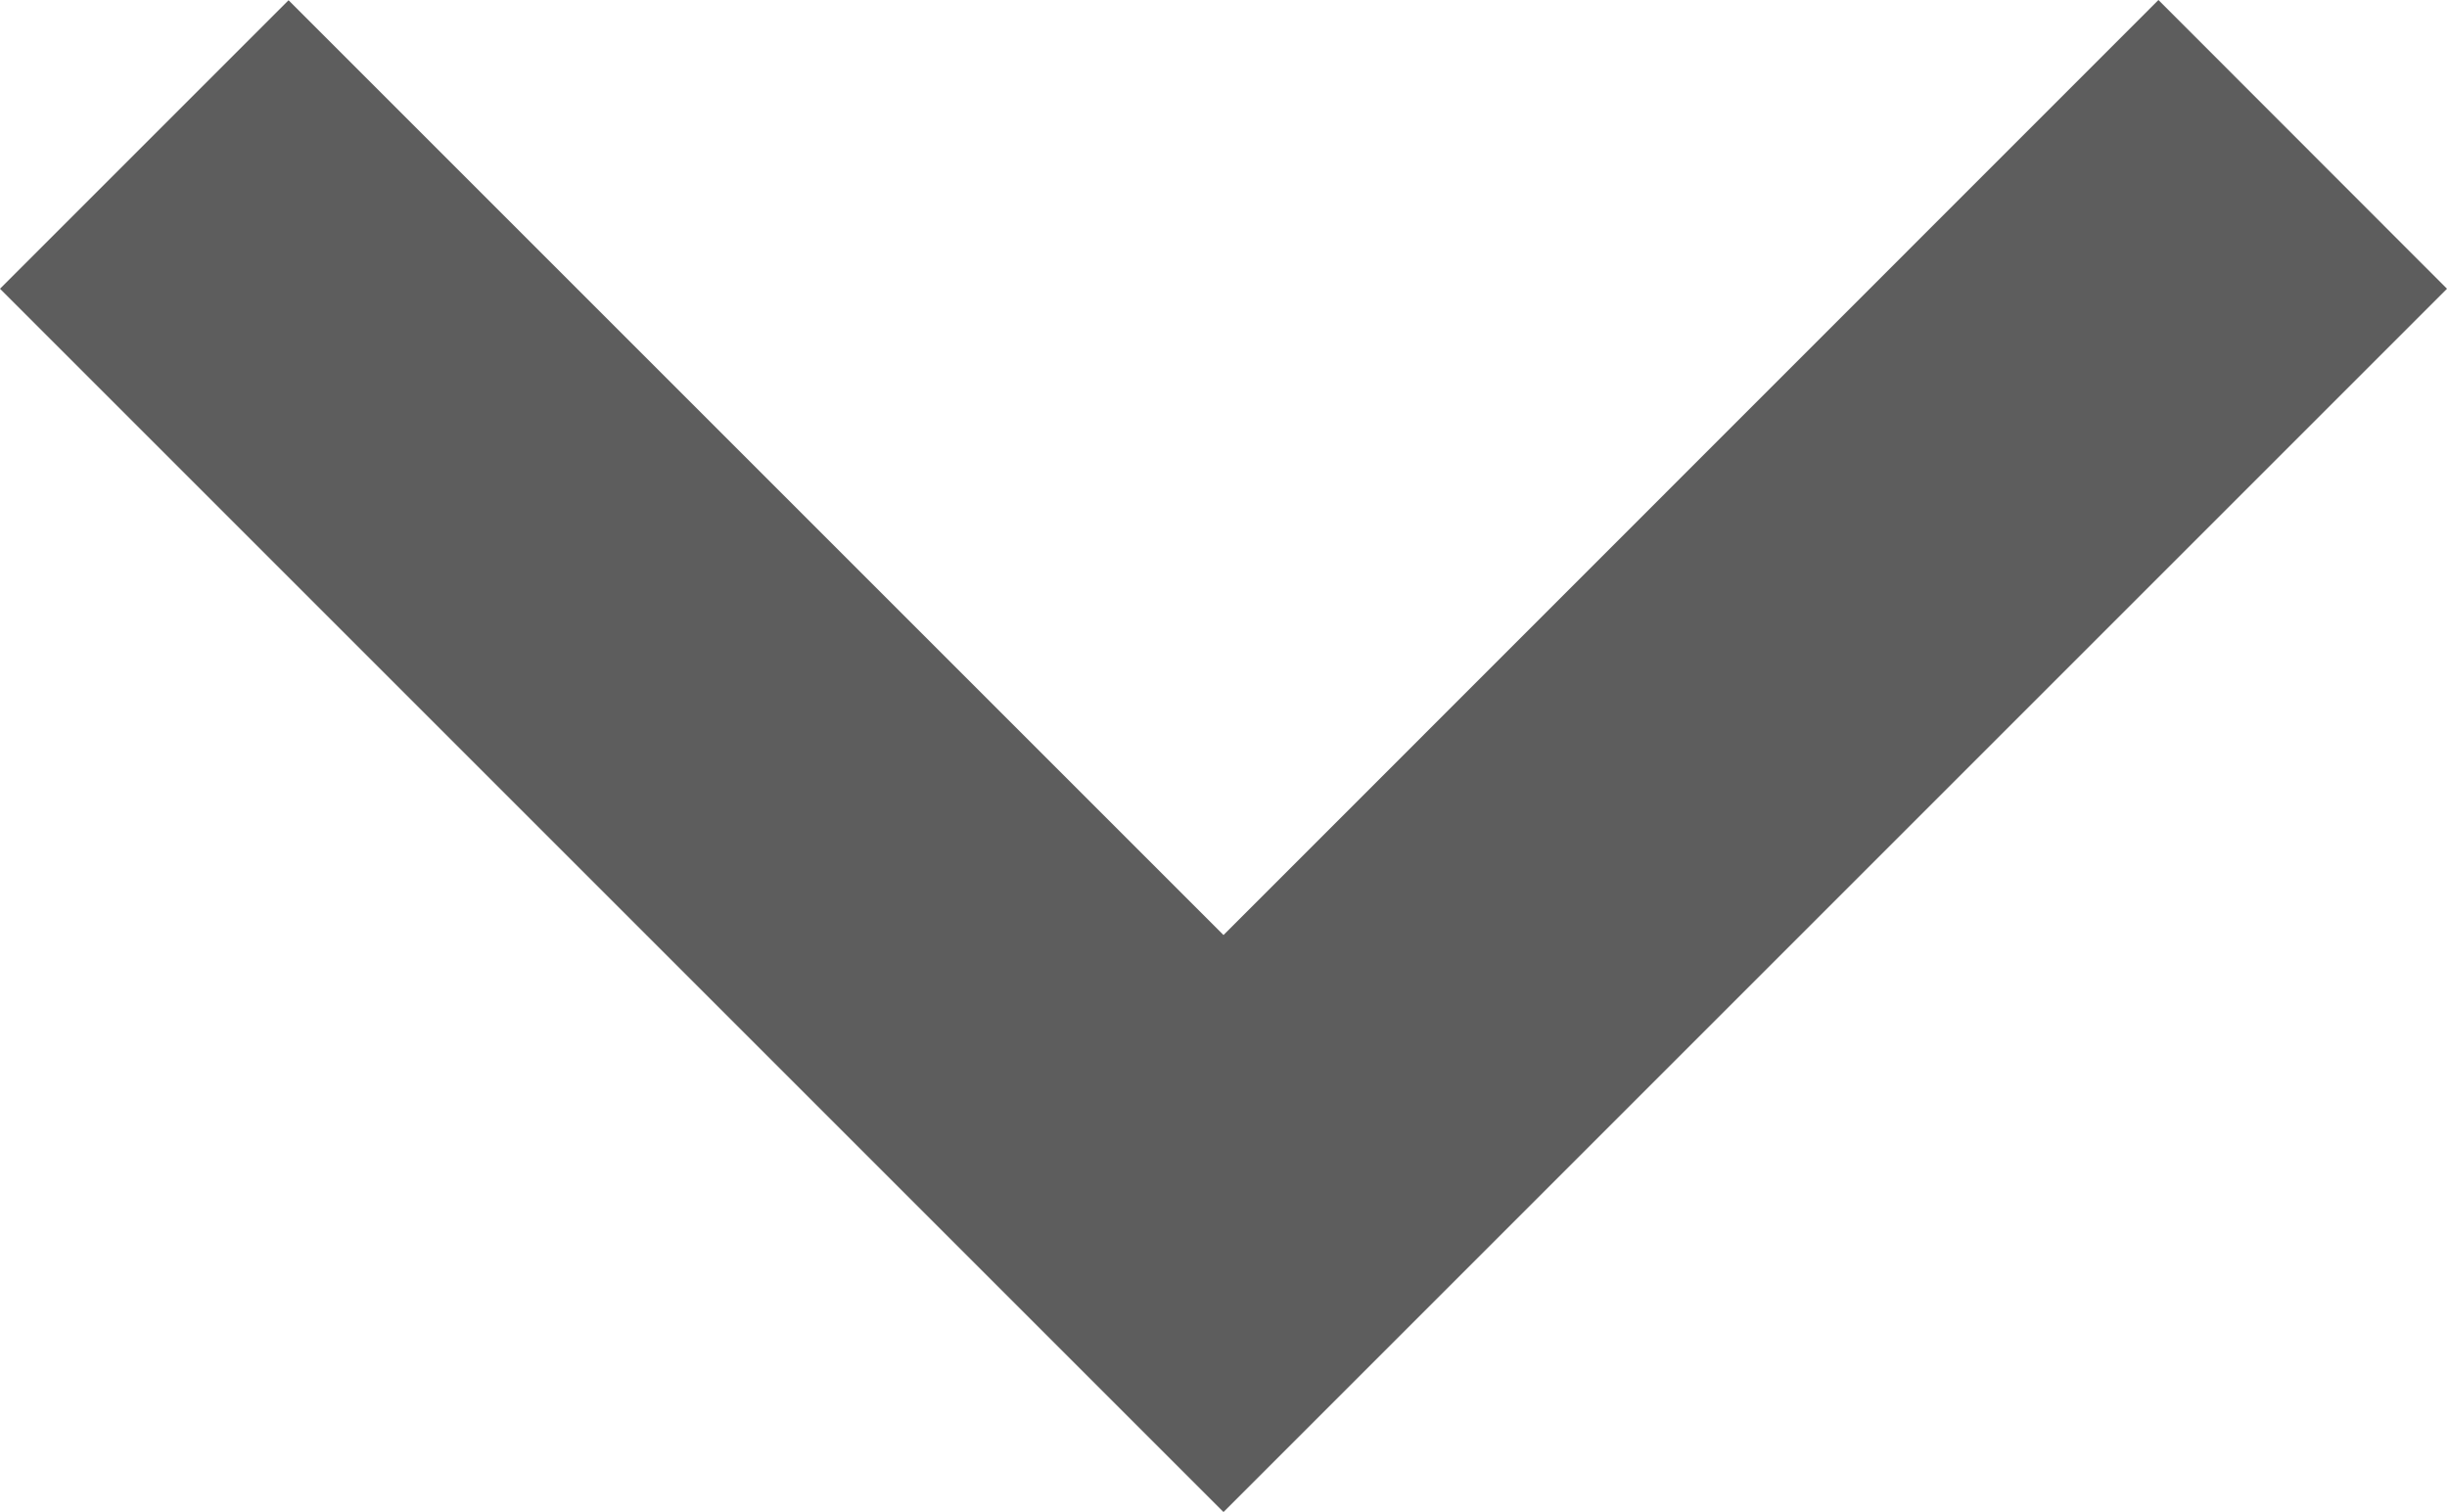 <svg xmlns="http://www.w3.org/2000/svg" width="9.71" height="6" viewBox="0 0 9.71 6">
  <path id="Icon_metro-chevron-left" data-name="Icon metro-chevron-left" d="M12.854,11.428,14,10.283l4.855,4.855L14,19.993l-1.145-1.145,3.71-3.71Z" transform="translate(19.993 -12.854) rotate(90)" fill="#5d5d5d"/>
</svg>
